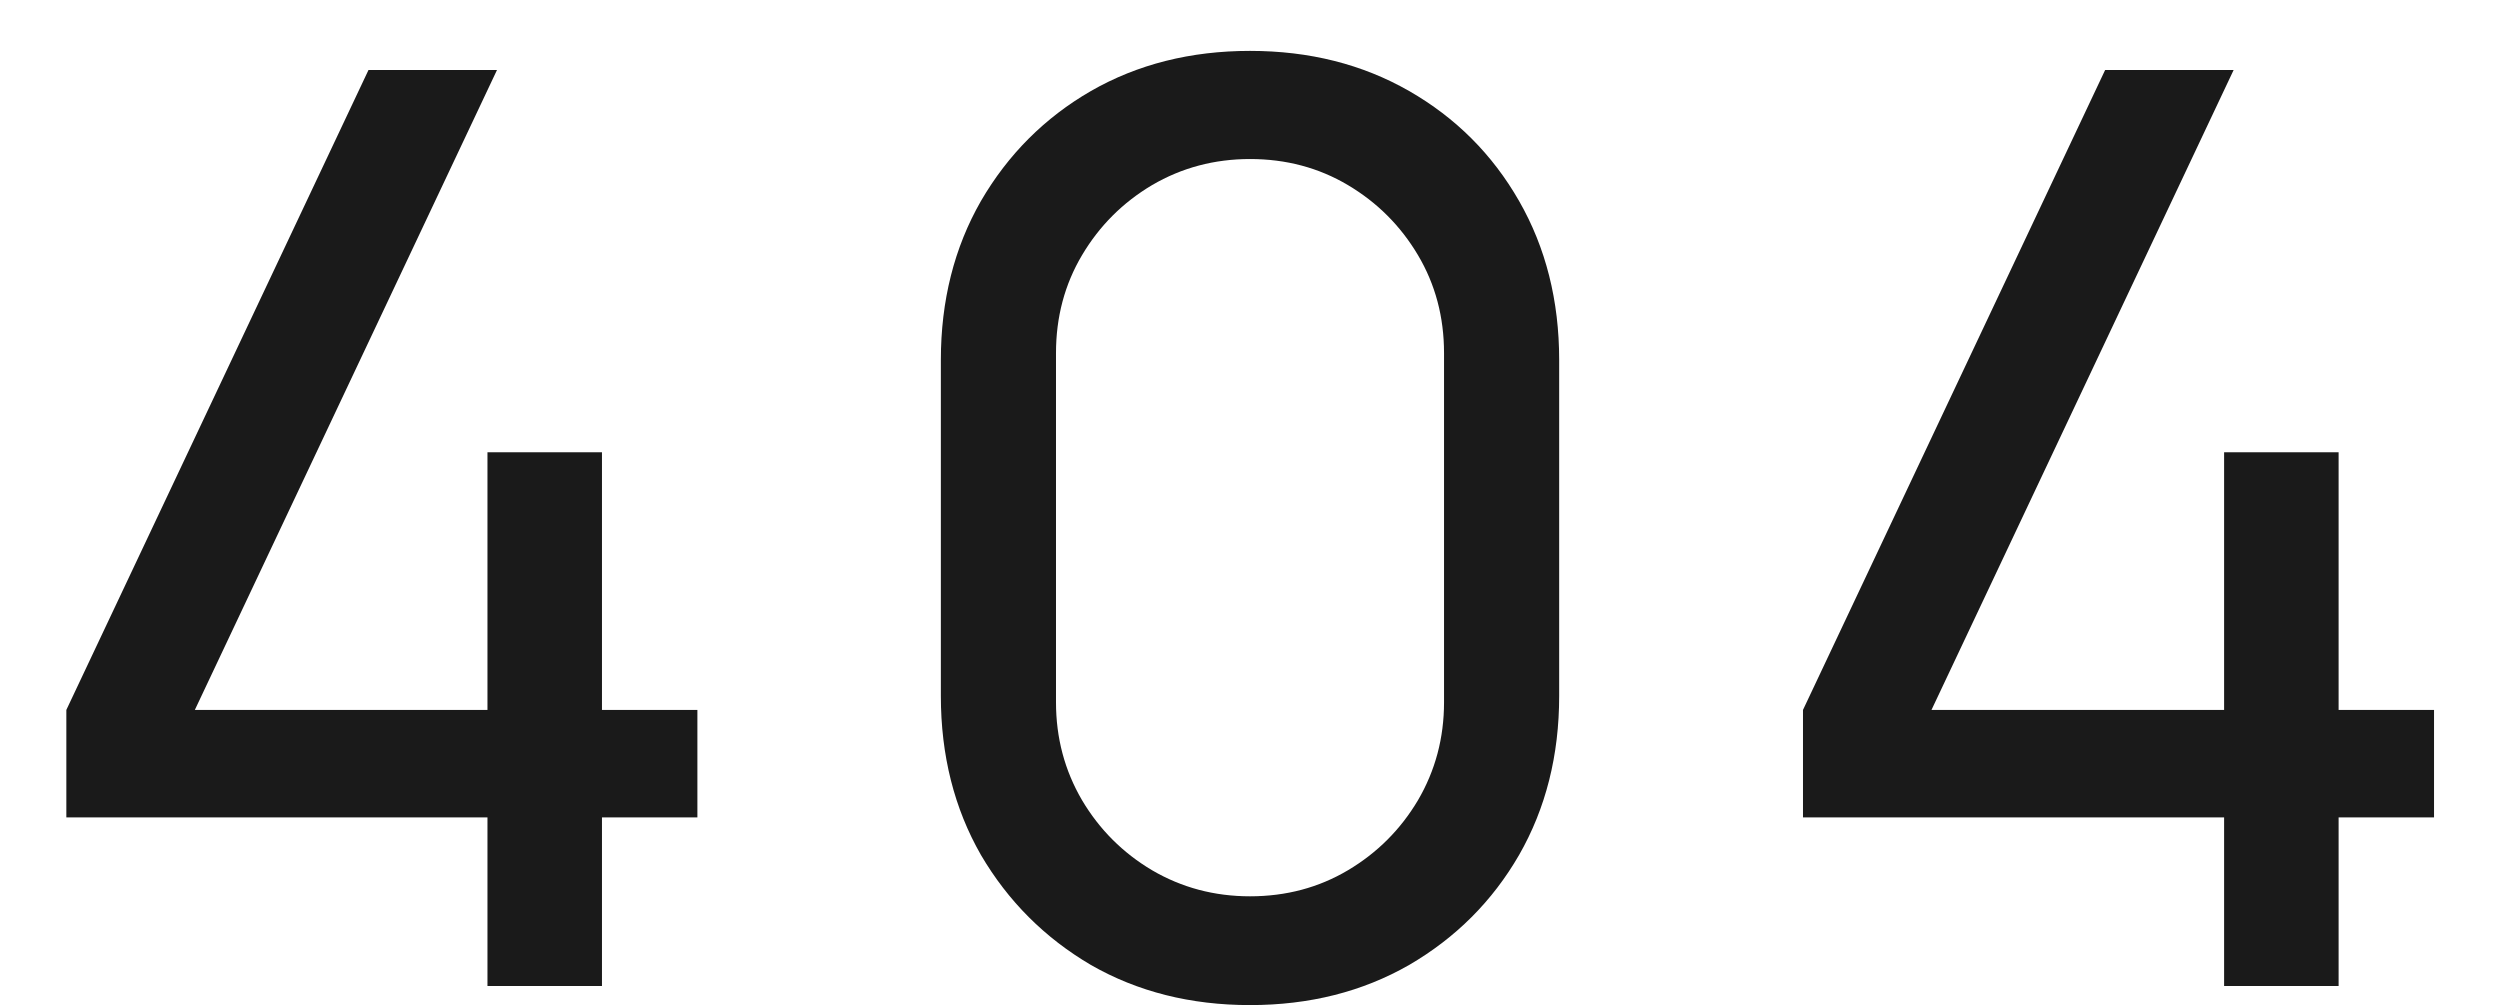 <svg width="786" height="316" viewBox="0 0 786 316" fill="none" xmlns="http://www.w3.org/2000/svg">
<path d="M153.259 310V257H20.859V223.2L115.859 22H156.259L61.259 223.2H153.259V142.2H189.259V223.2H219.259V257H189.259V310H153.259Z" fill="#1A1A1A"/>
<path d="M393.005 316C374.338 316 357.671 311.8 343.005 303.4C328.471 294.867 316.938 283.333 308.405 268.8C300.005 254.133 295.805 237.467 295.805 218.8V113.2C295.805 94.533 300.005 77.867 308.405 63.2C316.938 48.533 328.471 37 343.005 28.6C357.671 20.2 374.338 16 393.005 16C411.671 16 428.338 20.2 443.005 28.6C457.671 37 469.205 48.533 477.605 63.2C486.005 77.867 490.205 94.533 490.205 113.2V218.8C490.205 237.467 486.005 254.133 477.605 268.8C469.205 283.333 457.671 294.867 443.005 303.4C428.338 311.8 411.671 316 393.005 316ZM393.005 281.8C404.338 281.8 414.605 279.067 423.805 273.6C433.005 268.133 440.338 260.8 445.805 251.6C451.271 242.267 454.005 232 454.005 220.8V111C454.005 99.667 451.271 89.4 445.805 80.2C440.338 71 433.005 63.667 423.805 58.2C414.605 52.733 404.338 50 393.005 50C381.805 50 371.538 52.733 362.205 58.2C353.005 63.667 345.671 71 340.205 80.2C334.738 89.4 332.005 99.667 332.005 111V220.8C332.005 232 334.738 242.267 340.205 251.6C345.671 260.8 353.005 268.133 362.205 273.6C371.538 279.067 381.805 281.8 393.005 281.8Z" fill="#1A1A1A"/>
<path d="M699.259 310V257H566.859V223.2L661.859 22H702.259L607.259 223.2H699.259V142.2H735.259V223.2H765.259V257H735.259V310H699.259Z" fill="#1A1A1A"/>
</svg>
